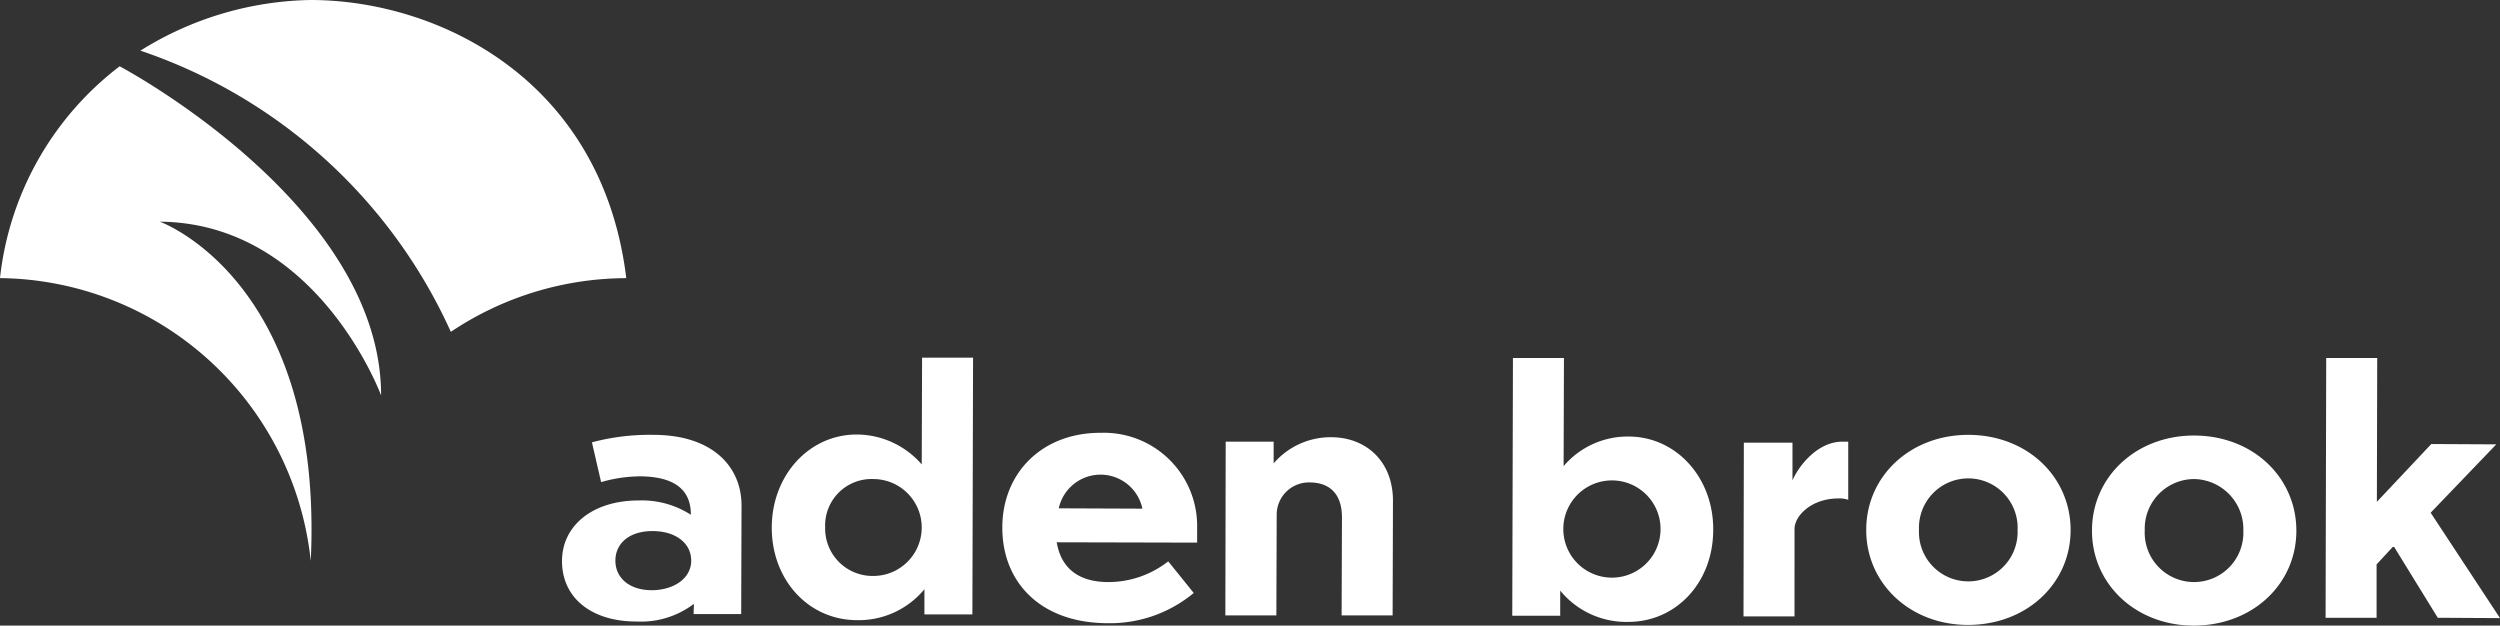 <svg xmlns="http://www.w3.org/2000/svg" width="265.472" height="66.431" viewBox="0 0 265.472 66.431"><rect x="0" y="0" width="265.472" height="66.431" fill="#333333" stroke="none"/><g transform="translate(-23 -32.006)"><g transform="translate(82.68 69.987)"><path d="M179.308,145.837a9.319,9.319,0,0,1-6.138,1.877c-4.585,0-7.871-2.383-7.871-6.426,0-3.719,3.213-6.426,8.123-6.426a9.61,9.61,0,0,1,5.56,1.516v-.036c0-2.744-1.913-4.008-5.343-4.044a15.231,15.231,0,0,0-4.188.614l-.975-4.224a23.744,23.744,0,0,1,6.535-.794c6.246,0,9.387,3.358,9.351,7.582l-.036,11.445h-5.055Zm-.289-4.585c0-1.841-1.625-3.141-4.116-3.141s-3.935,1.336-3.935,3.141,1.444,3.141,3.9,3.141C177.25,144.357,179.019,143.093,179.019,141.252Z" transform="translate(-165.3 -119.698)" fill="#fff"/><path d="M306.028,147.518c-7.076,0-11.228-4.26-11.228-10.145s4.3-10.109,10.47-10.073a9.9,9.9,0,0,1,10.217,10.109v1.552l-14.911-.036c.469,2.78,2.347,4.224,5.488,4.224a10.317,10.317,0,0,0,6.354-2.2l2.708,3.358A13.916,13.916,0,0,1,306.028,147.518Zm-5.235-12.2,8.882.036a4.541,4.541,0,0,0-8.882-.036Z" transform="translate(-248.045 -119.321)" fill="#fff"/><path d="M365.816,147.518H360.4l.036-18.449h5.091v2.311a7.957,7.957,0,0,1,6.1-2.78c3.755,0,6.607,2.6,6.571,6.824l-.036,12.095h-5.416l.036-10.4c0-2.672-1.48-3.719-3.43-3.719a3.42,3.42,0,0,0-3.5,3.358Z" transform="translate(-289.961 -120.152)" fill="#fff"/><path d="M518.216,148.457H512.8l.036-18.449H518v4.008c.614-1.444,2.6-4.116,5.307-4.116h.614v6.174a2.931,2.931,0,0,0-1.047-.144c-2.852,0-4.657,1.841-4.657,3.249Z" transform="translate(-387.339 -120.982)" fill="#fff"/><path d="M570.6,138.009c0,5.668-4.657,10.073-10.9,10.073-6.174,0-10.831-4.441-10.8-10.109,0-5.668,4.657-10.073,10.831-10.073C565.977,127.9,570.6,132.341,570.6,138.009Zm-16.1-.036a5.24,5.24,0,1,0,10.47.036,5.24,5.24,0,1,0-10.47-.036Z" transform="translate(-410.405 -119.704)" fill="#fff"/><path d="M637,138.209c0,5.668-4.657,10.073-10.9,10.073-6.174,0-10.831-4.441-10.8-10.109,0-5.668,4.657-10.073,10.831-10.073C632.377,128.1,637,132.541,637,138.209Zm-16.1-.036a5.24,5.24,0,1,0,10.47.036,5.32,5.32,0,0,0-5.235-5.488A5.267,5.267,0,0,0,620.9,138.173Z" transform="translate(-452.832 -119.832)" fill="#fff"/><path d="M242.958,105.236l-.036,11.3a9.185,9.185,0,0,0-6.9-3.177c-5.091,0-9.026,4.369-9.026,9.892,0,5.56,3.9,9.784,8.99,9.82a9.045,9.045,0,0,0,7.221-3.285v2.672H248.3l.072-27.258h-5.416Zm-5.2,23.143a5.034,5.034,0,0,1-5.091-5.163,4.929,4.929,0,0,1,5.127-5.127,5.145,5.145,0,1,1-.036,10.29Z" transform="translate(-204.724 -105.2)" fill="#fff"/><path d="M457.148,113.64a8.92,8.92,0,0,0-6.9,3.141l.036-11.481h-5.416l-.072,27.367h5.091V130a9.071,9.071,0,0,0,7.221,3.322c5.091,0,9.026-4.188,9.026-9.784C466.173,118.045,462.238,113.64,457.148,113.64Zm-1.769,14.983a5.163,5.163,0,1,1,0-10.326,5.163,5.163,0,0,1,0,10.326Z" transform="translate(-343.89 -105.264)" fill="#fff"/><path d="M702.124,114.47l-6.9-.036-5.777,6.138.036-15.272h-5.416L684,132.883h5.416v-5.668l1.805-1.95,4.693,7.618,6.607.036-7.365-11.192Z" transform="translate(-496.729 -105.264)" fill="#fff"/></g><path d="M74.263,35.237a33.592,33.592,0,0,1,18.63-5.7C90.329,8.448,72.927,0,59.352,0A35.121,35.121,0,0,0,41.3,5.379,55.747,55.747,0,0,1,74.263,35.237Z" transform="translate(-3.389 32.006)" fill="#fff"/><path d="M33,72.031C34.407,42.209,16.969,36,16.969,36c16.752.144,23.5,18.449,23.5,18.449,0-20.29-27.764-34.949-27.764-34.949A32.743,32.743,0,0,0,0,41.993,33.543,33.543,0,0,1,33,72.031Z" transform="translate(23 19.546)" fill="#fff"/></g></svg>